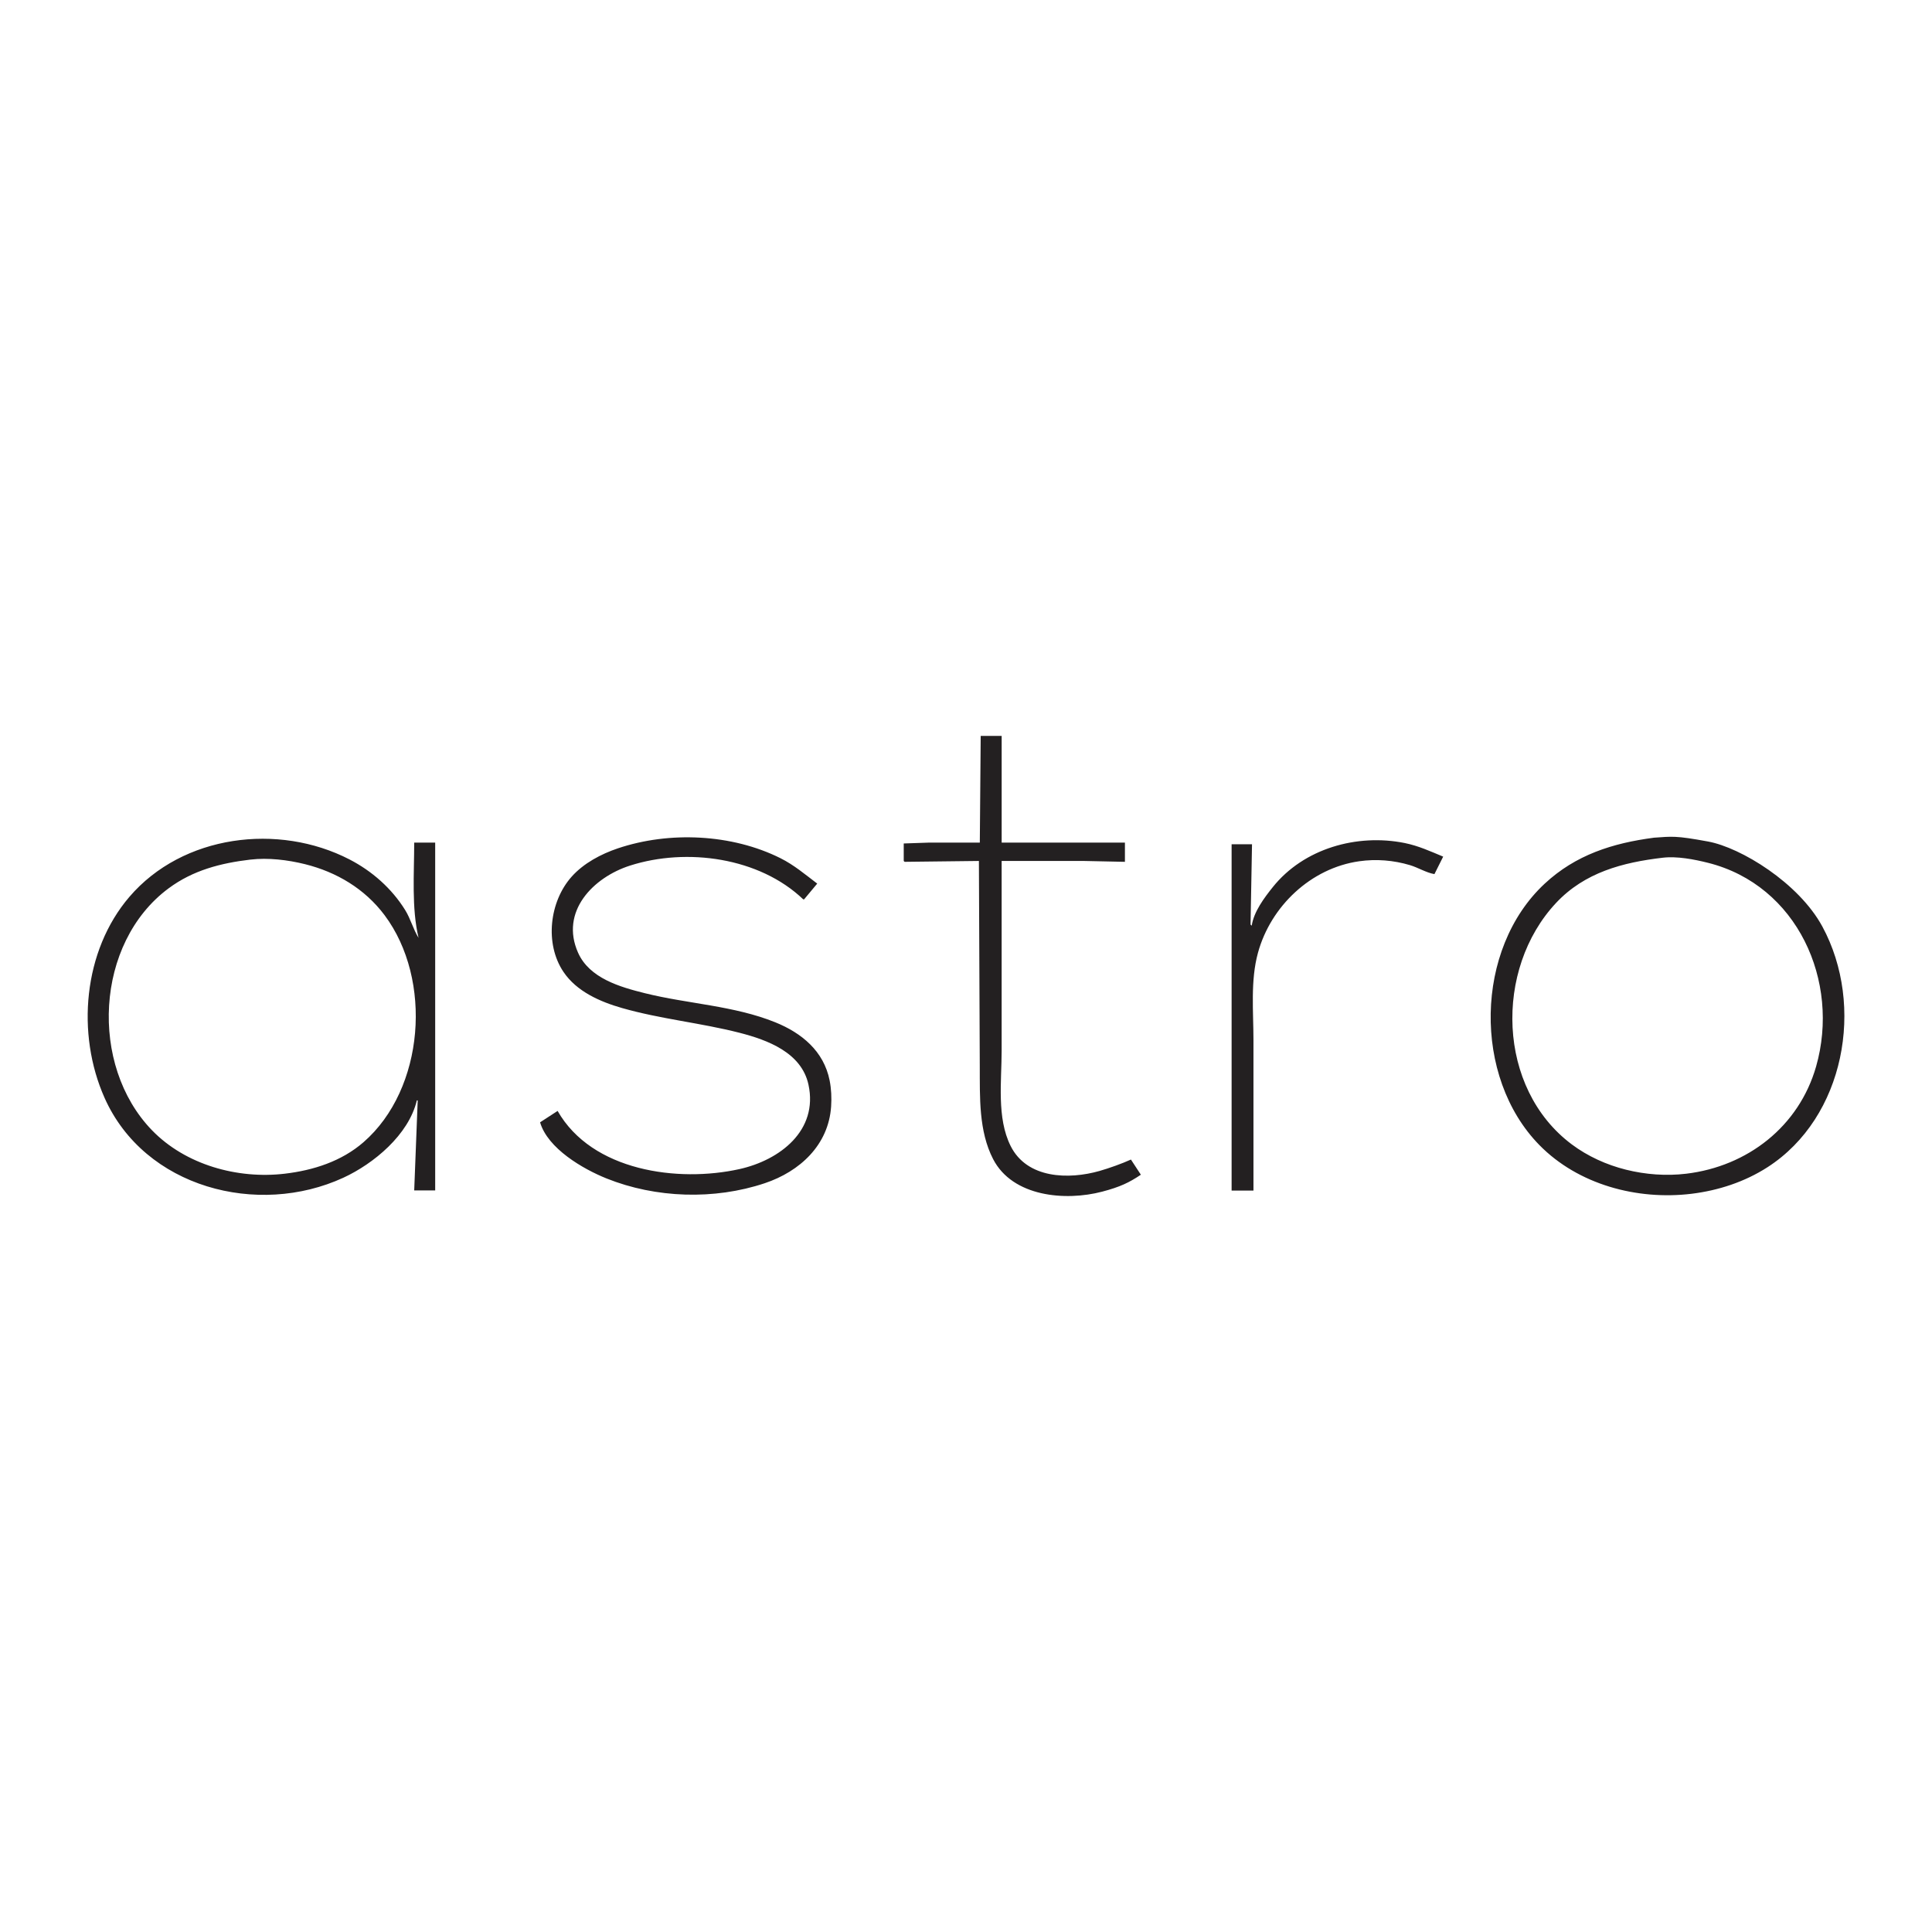 <?xml version="1.0" encoding="UTF-8" standalone="no"?>
<!-- Created with Inkscape (http://www.inkscape.org/) -->

<svg
   width="100mm"
   height="100mm"
   viewBox="0 0 100 100"
   version="1.1"
   id="svg1"
   inkscape:version="1.4 (1:1.4+202410161351+e7c3feb100)"
   sodipodi:docname="logos.svg"
   xmlns:inkscape="http://www.inkscape.org/namespaces/inkscape"
   xmlns:sodipodi="http://sodipodi.sourceforge.net/DTD/sodipodi-0.dtd"
   xmlns="http://www.w3.org/2000/svg"
   xmlns:svg="http://www.w3.org/2000/svg">
  <sodipodi:namedview
     id="namedview1"
     pagecolor="#ffffff"
     bordercolor="#000000"
     borderopacity="0.25"
     inkscape:showpageshadow="2"
     inkscape:pageopacity="0.0"
     inkscape:pagecheckerboard="0"
     inkscape:deskcolor="#d1d1d1"
     inkscape:document-units="mm"
     inkscape:zoom="0.71033909"
     inkscape:cx="3157.6469"
     inkscape:cy="312.5268"
     inkscape:window-width="2502"
     inkscape:window-height="1555"
     inkscape:window-x="185"
     inkscape:window-y="166"
     inkscape:window-maximized="0"
     inkscape:current-layer="layer1">
    <inkscape:page
       x="0"
       y="0"
       width="100"
       height="100"
       id="page8"
       margin="0"
       bleed="0"
       inkscape:export-filename="../logo_astro.png"
       inkscape:export-xdpi="96"
       inkscape:export-ydpi="96" />
  </sodipodi:namedview>
  <defs
     id="defs1" />
  <g
     inkscape:groupmode="layer"
     id="layer2"
     inkscape:label="Calque 2"
     sodipodi:insensitive="true"
     style="display:none"
     transform="translate(-770)">
    <rect
       style="fill:none;stroke:#ff0000;stroke-width:1;stroke-linecap:square;stroke-dasharray:none"
       id="rect17"
       width="89.927"
       height="89.927"
       x="775.037"
       y="5.037" />
  </g>
  <g
     inkscape:label="Calque 1"
     inkscape:groupmode="layer"
     id="layer1"
     transform="translate(-770)">
    <path
       style="fill:#232021;stroke:none;stroke-width:0.265"
       d="m 820.714,43.613 h -2.625 l -1.312,0.045 v 0.905 l 0.045,0.045 3.846,-0.045 0.045,10.634 c 0.007,1.59 -0.06,3.345 0.69,4.797 1.011,1.954 3.741,2.187 5.645,1.686 0.932,-0.245 1.4,-0.472 2.003,-0.877 l -0.514,-0.785 c -0.453,0.207 -1.124,0.447 -1.624,0.59 -1.597,0.455 -3.754,0.405 -4.603,-1.293 -0.728,-1.456 -0.465,-3.359 -0.465,-4.932 v -9.82 h 4.254 l 2.127,0.045 v -0.996 h -6.38 v -5.521 h -1.085 l -0.046,5.521 m 34.889,-0.252 c -2.13,0.28 -4.045,0.882 -5.656,2.383 -3.625,3.376 -3.725,10.001 -0.27,13.525 2.012,2.053 5.069,2.862 7.872,2.522 1.391,-0.169 2.756,-0.616 3.937,-1.376 3.996,-2.572 5.058,-8.358 2.837,-12.458 -1.226,-2.262 -4.219,-4.087 -5.914,-4.399 -1.695,-0.312 -1.854,-0.263 -2.806,-0.198 m -56.745,14.144 -0.905,0.588 c 0.399,1.357 2.214,2.413 3.439,2.905 2.551,1.024 5.58,1.121 8.19,0.247 1.817,-0.608 3.299,-1.974 3.435,-3.967 0.031,-0.45 0.011,-0.916 -0.078,-1.358 -0.302,-1.511 -1.442,-2.451 -2.814,-3.005 -2.139,-0.864 -4.521,-0.951 -6.742,-1.504 -1.283,-0.319 -2.874,-0.771 -3.464,-2.098 -0.947,-2.129 0.781,-3.899 2.695,-4.51 2.931,-0.936 6.692,-0.421 8.96,1.749 h 0.045 l 0.679,-0.815 c -0.622,-0.472 -1.196,-0.961 -1.901,-1.314 -2.519,-1.259 -5.755,-1.406 -8.417,-0.511 -0.873,0.294 -1.771,0.77 -2.39,1.463 -1.151,1.287 -1.41,3.47 -0.426,4.932 0.686,1.02 1.901,1.548 3.043,1.874 1.992,0.568 4.061,0.764 6.064,1.276 1.46,0.374 3.215,1.028 3.574,2.687 0.514,2.374 -1.479,3.905 -3.574,4.37 -3.174,0.705 -7.633,0.109 -9.412,-3.013 m -7.285,-0.543 h 0.045 l -0.181,4.661 h 1.086 V 43.613 h -1.086 c 0,1.587 -0.143,3.38 0.226,4.932 -0.281,-0.452 -0.412,-0.989 -0.698,-1.448 -0.694,-1.115 -1.711,-2.011 -2.877,-2.613 -3.681,-1.899 -8.633,-1.281 -11.39,1.934 -2.398,2.796 -2.761,7.098 -1.287,10.408 2.073,4.654 7.936,6.173 12.36,4.132 1.574,-0.726 3.381,-2.225 3.801,-3.996 m 43.215,-9.05 -0.061,-0.057 0.076,-4.156 h -1.056 v 4.395 13.53 h 1.131 v -7.783 c 0,-1.485 -0.163,-3.079 0.233,-4.525 0.66,-2.411 2.74,-4.384 5.242,-4.738 0.879,-0.125 1.773,-0.053 2.625,0.201 0.426,0.127 0.832,0.388 1.267,0.465 l 0.453,-0.905 c -0.66,-0.275 -1.283,-0.561 -1.991,-0.704 -2.466,-0.496 -5.228,0.276 -6.833,2.287 -0.444,0.556 -0.978,1.268 -1.086,1.991 m 21.268,-3.517 c 0.748,-0.088 1.628,0.082 2.353,0.264 4.614,1.159 6.85,6.127 5.592,10.538 -0.888,3.111 -3.554,5.174 -6.723,5.553 -1.034,0.124 -2.111,0.044 -3.122,-0.209 -1.001,-0.25 -1.978,-0.692 -2.806,-1.312 -3.87,-2.898 -4.021,-9.064 -0.81,-12.494 1.483,-1.584 3.455,-2.097 5.517,-2.34 m -73.094,0.097 c 0.913,-0.108 1.931,0.015 2.818,0.235 1.64,0.408 3.099,1.274 4.123,2.641 2.493,3.329 2.08,8.994 -1.091,11.752 -1.139,0.991 -2.598,1.455 -4.073,1.629 -2.439,0.289 -5.139,-0.455 -6.876,-2.25 -3.253,-3.361 -2.948,-9.692 0.858,-12.517 1.268,-0.942 2.703,-1.309 4.241,-1.491 m 51.78,3.42 -0.045,0.045 z"
       id="path1-60"
       sodipodi:nodetypes="ccccccsssccssscccccccccssssszcccsssssssscccssssssssccccccccsssssccccccccssssccssccssssssccssscsscccc" />
  </g>
</svg>

